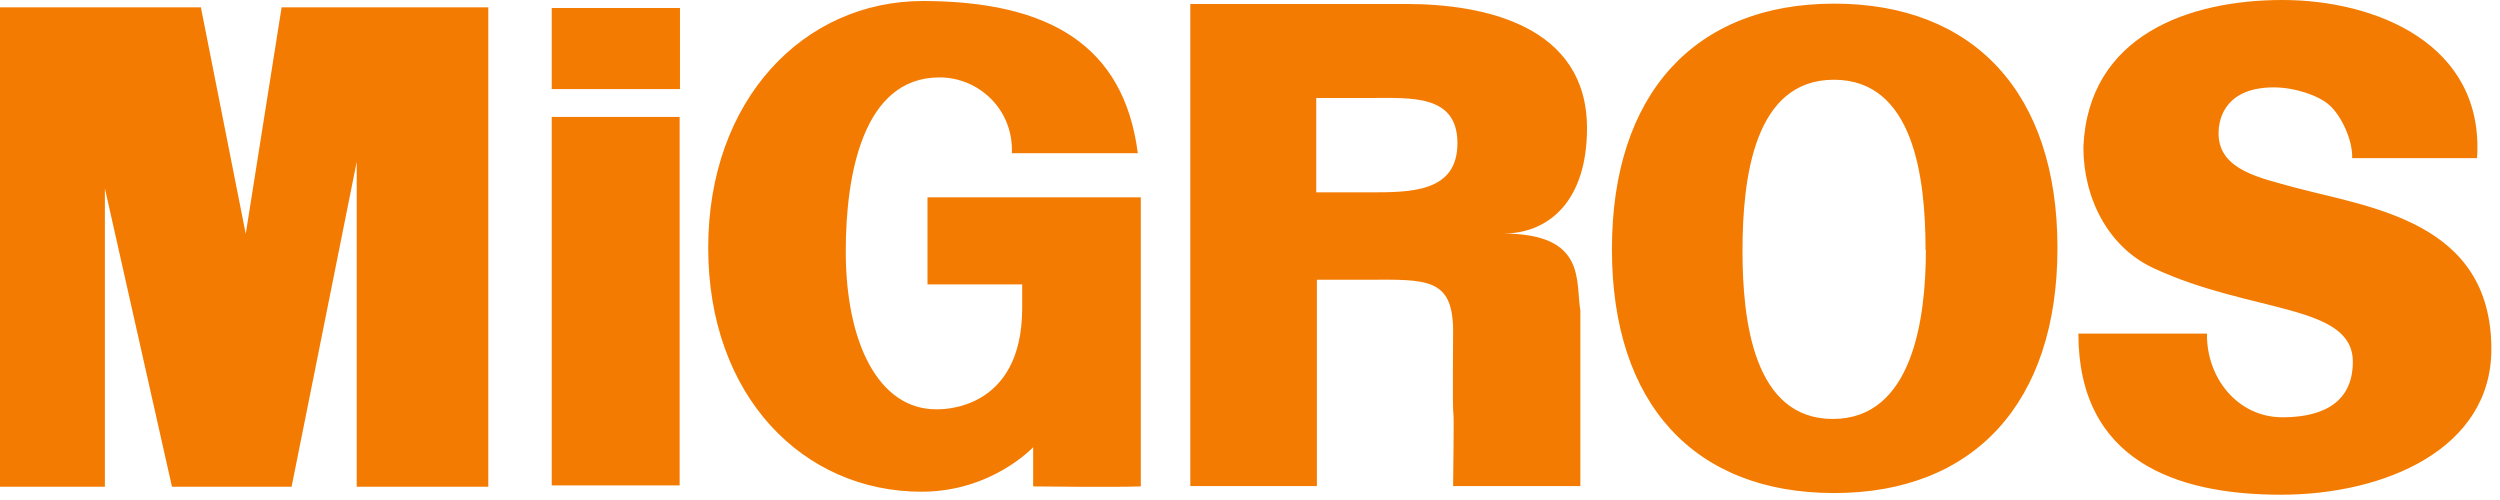 <svg width="105" height="21" viewBox="0 0 105 21" fill="none" xmlns="http://www.w3.org/2000/svg">
<path fill-rule="evenodd" clip-rule="evenodd" d="M104.037 6.628C104.344 1.828 99.753 -0 95.86 -0C91.967 -0 87.697 1.465 87.502 6.182C87.502 8.331 88.548 10.382 90.446 11.261C94.549 13.173 98.819 12.754 98.819 15.196C98.819 17.219 97.06 17.526 95.86 17.526C93.99 17.526 92.665 15.88 92.693 14.01H87.292C87.292 19.354 91.409 20.778 95.79 20.778C100.172 20.778 104.637 18.852 104.637 14.666C104.637 9.279 99.53 8.721 96.362 7.87C94.967 7.479 93.237 7.158 93.181 5.679C93.153 4.842 93.586 3.67 95.497 3.67C96.391 3.67 97.409 4.019 97.842 4.423C98.316 4.842 98.819 5.861 98.791 6.642H104.023L104.037 6.628ZM23.173 0.335H28.559V3.74H23.173V0.335ZM42.932 12.935C42.932 17.303 39.499 17.191 39.318 17.191C36.932 17.191 35.522 14.456 35.522 10.549C35.522 7.326 36.248 3.251 39.458 3.251C41.104 3.251 42.569 4.591 42.499 6.433H47.788C47.202 1.87 44.02 0.056 38.774 0.042C33.75 0.042 29.745 4.186 29.745 10.41C29.745 16.633 33.722 20.652 38.704 20.652C41.662 20.652 43.393 18.782 43.393 18.782V20.429C43.393 20.429 46.867 20.471 47.914 20.429V8.289H38.955V11.945H42.932V12.935ZM80.887 10.493C80.887 13.424 80.315 17.596 76.98 17.596C73.645 17.596 73.185 13.452 73.185 10.535C73.185 7.437 73.687 3.349 77.022 3.349C80.357 3.349 80.873 7.396 80.873 10.493M77.036 20.708C82.897 20.708 86.413 16.926 86.413 10.41C86.413 3.893 82.897 0.153 77.036 0.153C71.175 0.153 67.701 3.949 67.701 10.466C67.701 16.982 71.175 20.708 77.036 20.708ZM23.173 4.912H28.545V20.387H23.173V4.912ZM4.405 20.443V7.912L7.223 20.443H12.247L14.982 6.796V20.443H20.508V0.307H11.828L10.321 9.824L8.437 0.307H-0.005V20.443H4.405ZM55.282 8.093V4.116H57.514C59.258 4.116 61.212 3.949 61.212 6.014C61.212 8.079 59.258 8.079 57.514 8.079H55.282V8.093ZM55.282 11.749H57.431C59.928 11.735 60.989 11.68 61.031 13.815C60.989 20.303 61.1 14.568 61.031 20.415H66.375V13.047C66.166 11.791 66.64 9.81 63.124 9.81C65.077 9.81 66.654 8.414 66.654 5.386C66.654 1.088 62.37 0.167 59.049 0.167H49.993V20.415H55.309V11.749H55.282Z" fill="#F37B01"/>
</svg>
